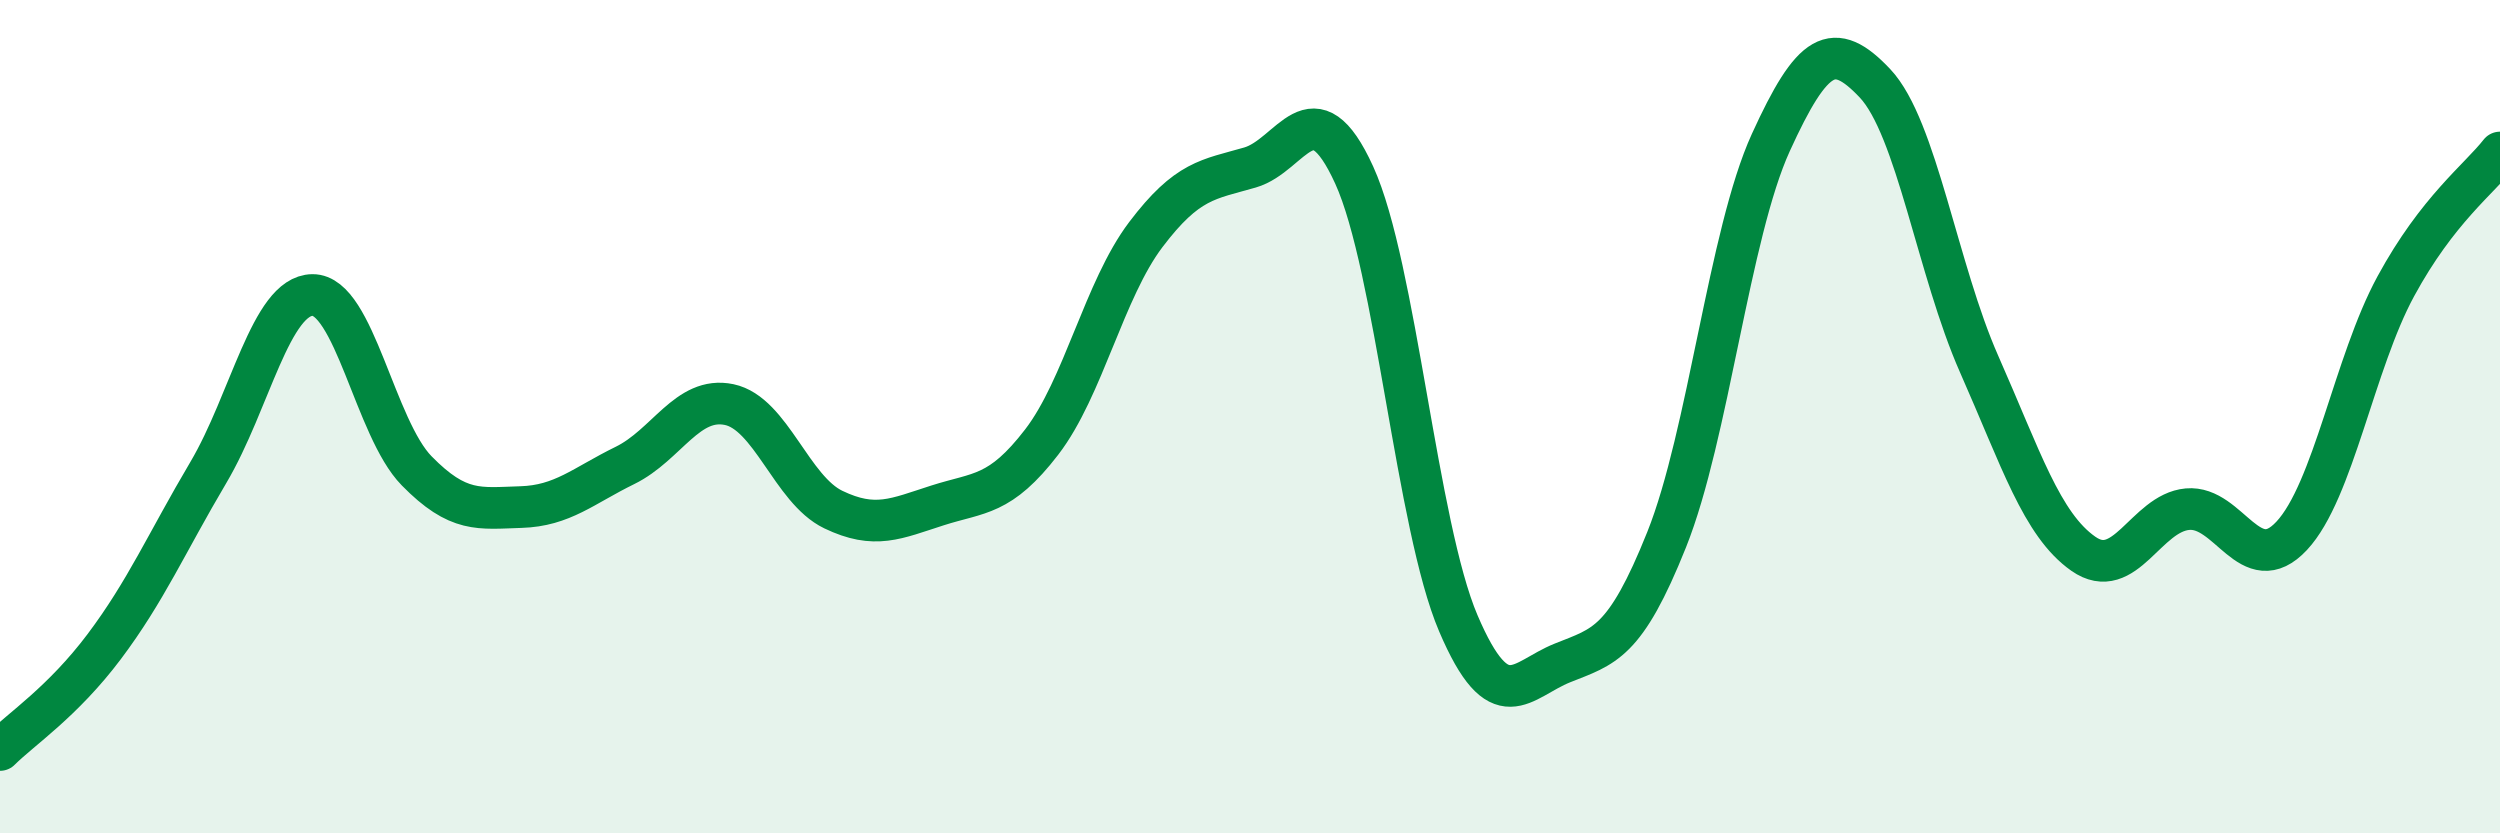 
    <svg width="60" height="20" viewBox="0 0 60 20" xmlns="http://www.w3.org/2000/svg">
      <path
        d="M 0,18 C 0.5,17.5 1.5,16.85 2.5,15.52 C 3.5,14.19 4,13.03 5,11.34 C 6,9.65 6.5,7.09 7.5,7.08 C 8.5,7.07 9,10.28 10,11.3 C 11,12.32 11.5,12.2 12.5,12.17 C 13.5,12.14 14,11.66 15,11.17 C 16,10.68 16.5,9.5 17.5,9.71 C 18.5,9.92 19,11.75 20,12.23 C 21,12.71 21.5,12.45 22.5,12.13 C 23.5,11.81 24,11.91 25,10.61 C 26,9.31 26.5,6.95 27.5,5.63 C 28.5,4.31 29,4.31 30,4.02 C 31,3.73 31.5,2.01 32.5,4.2 C 33.5,6.39 34,12.62 35,14.96 C 36,17.3 36.5,16.31 37.5,15.91 C 38.5,15.51 39,15.45 40,12.95 C 41,10.45 41.5,5.61 42.5,3.42 C 43.5,1.23 44,0.94 45,2 C 46,3.06 46.5,6.48 47.5,8.74 C 48.5,11 49,12.59 50,13.29 C 51,13.99 51.5,12.31 52.5,12.22 C 53.5,12.13 54,13.93 55,12.86 C 56,11.79 56.5,8.71 57.5,6.87 C 58.5,5.03 59.5,4.3 60,3.66L60 20L0 20Z"
        fill="#008740"
        opacity="0.1"
        stroke-linecap="round"
        stroke-linejoin="round"
      />
      <path
        d="M 0,18 C 0.5,17.5 1.5,16.85 2.5,15.52 C 3.5,14.19 4,13.03 5,11.34 C 6,9.65 6.5,7.09 7.5,7.08 C 8.5,7.07 9,10.28 10,11.3 C 11,12.32 11.5,12.2 12.5,12.17 C 13.5,12.14 14,11.66 15,11.17 C 16,10.68 16.5,9.5 17.5,9.71 C 18.5,9.92 19,11.75 20,12.23 C 21,12.71 21.5,12.45 22.5,12.13 C 23.5,11.81 24,11.91 25,10.61 C 26,9.31 26.5,6.95 27.5,5.63 C 28.5,4.31 29,4.31 30,4.02 C 31,3.73 31.5,2.01 32.5,4.2 C 33.5,6.39 34,12.62 35,14.96 C 36,17.3 36.5,16.31 37.5,15.91 C 38.5,15.51 39,15.45 40,12.95 C 41,10.45 41.5,5.61 42.5,3.42 C 43.5,1.23 44,0.94 45,2 C 46,3.06 46.5,6.48 47.5,8.74 C 48.5,11 49,12.59 50,13.29 C 51,13.99 51.5,12.31 52.5,12.22 C 53.5,12.13 54,13.93 55,12.86 C 56,11.79 56.5,8.71 57.5,6.87 C 58.5,5.03 59.5,4.3 60,3.66"
        stroke="#008740"
        stroke-width="1"
        fill="none"
        stroke-linecap="round"
        stroke-linejoin="round"
      />
    </svg>
  